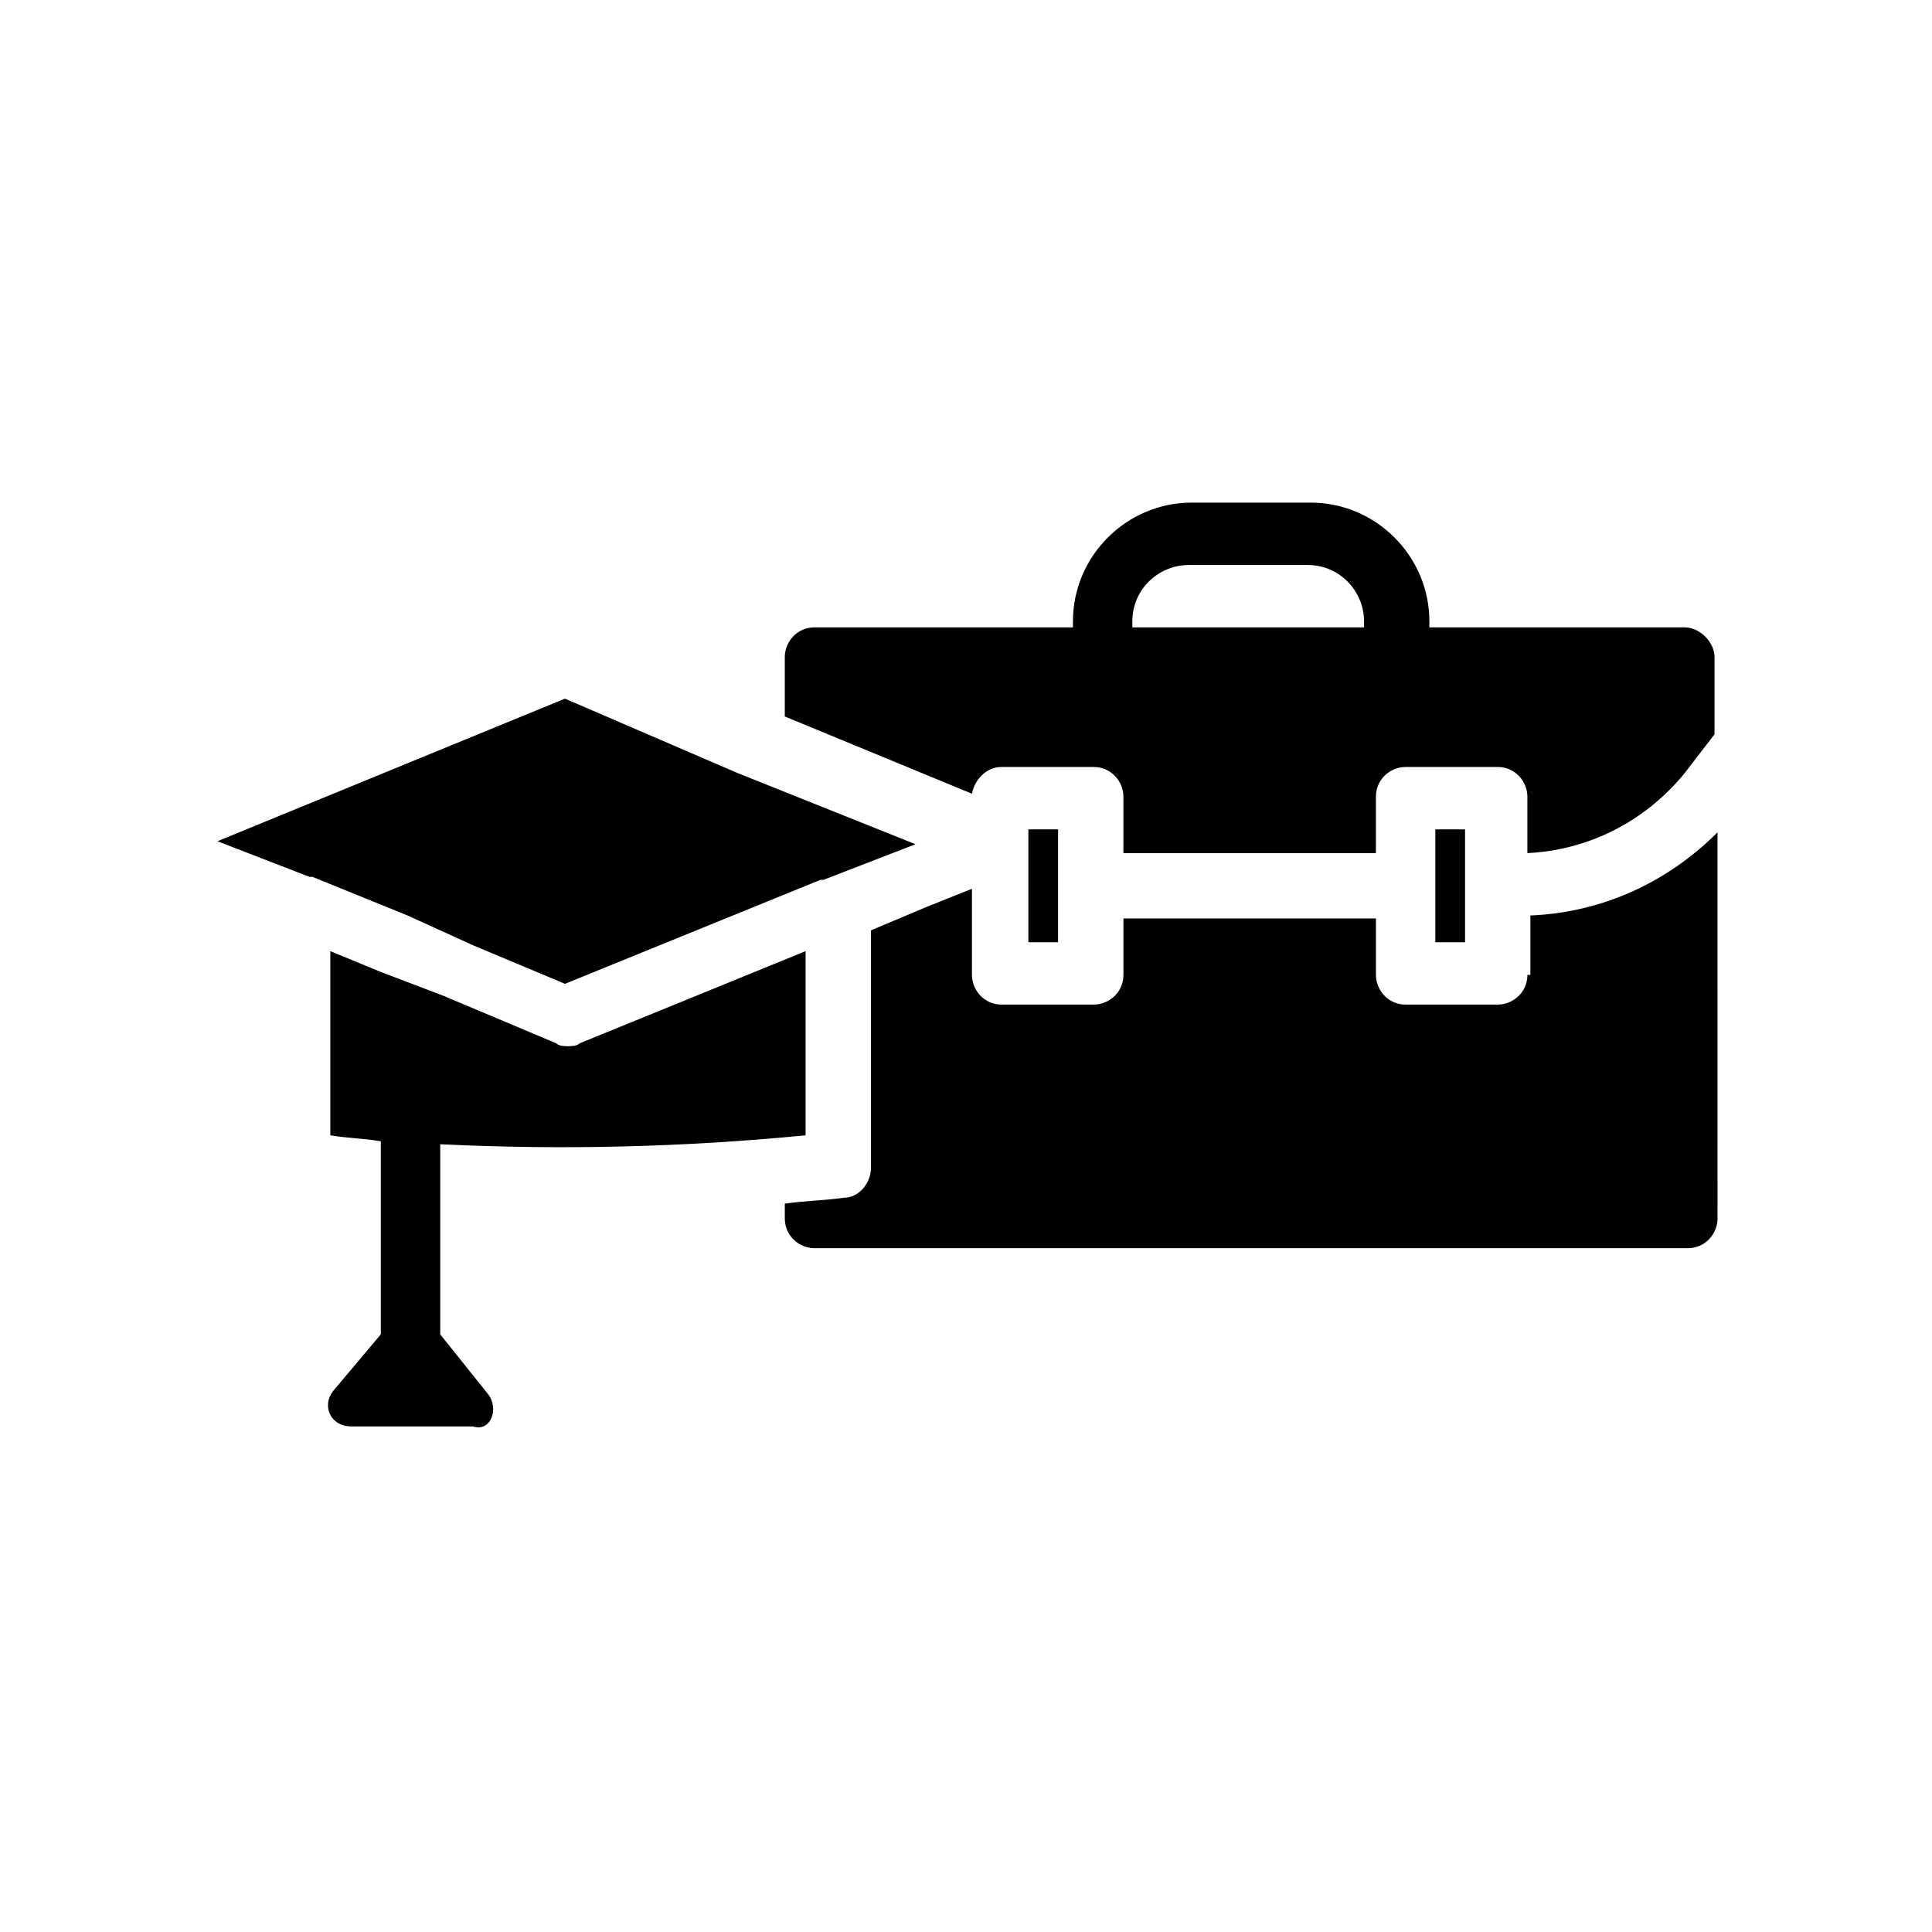<?xml version="1.0" encoding="UTF-8"?>
<!-- Uploaded to: SVG Find, www.svgrepo.com, Generator: SVG Find Mixer Tools -->
<svg fill="#000000" width="800px" height="800px" version="1.1" viewBox="144 144 512 512" xmlns="http://www.w3.org/2000/svg">
 <g>
  <path d="m548.78 402.36c0 4.723-3.938 7.871-7.871 7.871h-24.402c-4.723 0-7.871-3.938-7.871-7.871v-14.957h-66.914v14.957c0 4.723-3.938 7.871-7.871 7.871h-24.402c-4.723 0-7.871-3.938-7.871-7.871v-22.828l-11.809 4.723-14.957 6.297v62.977c0 3.938-3.148 7.871-7.086 7.871-5.512 0.789-10.234 0.789-15.742 1.574v3.938c0 4.723 3.938 7.871 7.871 7.871h231.44c4.723 0 7.871-3.938 7.871-7.871l-0.004-102.34c-13.383 13.383-30.699 21.254-49.594 22.043v15.742z"/>
  <path d="m416.53 363.79h7.871v29.914h-7.871z"/>
  <path d="m273.26 513.36-12.594-15.742v-50.383c32.273 1.574 64.551 0.789 96.824-2.363v-48.805l-59.828 24.402c-0.789 0.789-2.363 0.789-3.148 0.789-0.789 0-2.363 0-3.148-0.789l-29.914-12.594-16.531-6.297-13.383-5.512v48.805c4.723 0.789 8.66 0.789 13.383 1.574v51.168l-12.594 14.957c-3.148 3.938-0.789 9.445 4.723 9.445h32.273c4.727 1.578 7.086-4.719 3.938-8.656z"/>
  <path d="m590.5 310.26h-67.699v-1.574c0-17.32-14.168-31.488-31.488-31.488h-31.488c-17.32 0-31.488 14.168-31.488 31.488v1.574h-68.488c-4.723 0-7.871 3.938-7.871 7.871v15.742l49.594 20.469c0.789-3.938 3.938-7.086 7.871-7.086h24.402c4.723 0 7.871 3.938 7.871 7.871v14.957h66.914v-14.957c0-4.723 3.938-7.871 7.871-7.871h24.402c4.723 0 7.871 3.938 7.871 7.871v14.957c16.531-0.789 31.488-8.66 41.723-21.254l7.871-10.234v-20.469c0.008-3.93-3.93-7.867-7.867-7.867zm-85.016 0h-61.402v-1.574c0-8.66 7.086-14.957 14.957-14.957h31.488c8.66 0 14.957 7.086 14.957 14.957z"/>
  <path d="m524.38 363.79v29.914h7.871v-29.914z"/>
  <path d="m269.32 394.49 24.402 10.234 67.699-27.551h0.789l24.402-9.445-47.23-18.895-45.66-19.684-92.102 37.789 24.402 9.445h0.789l25.191 10.234z"/>
 </g>
</svg>